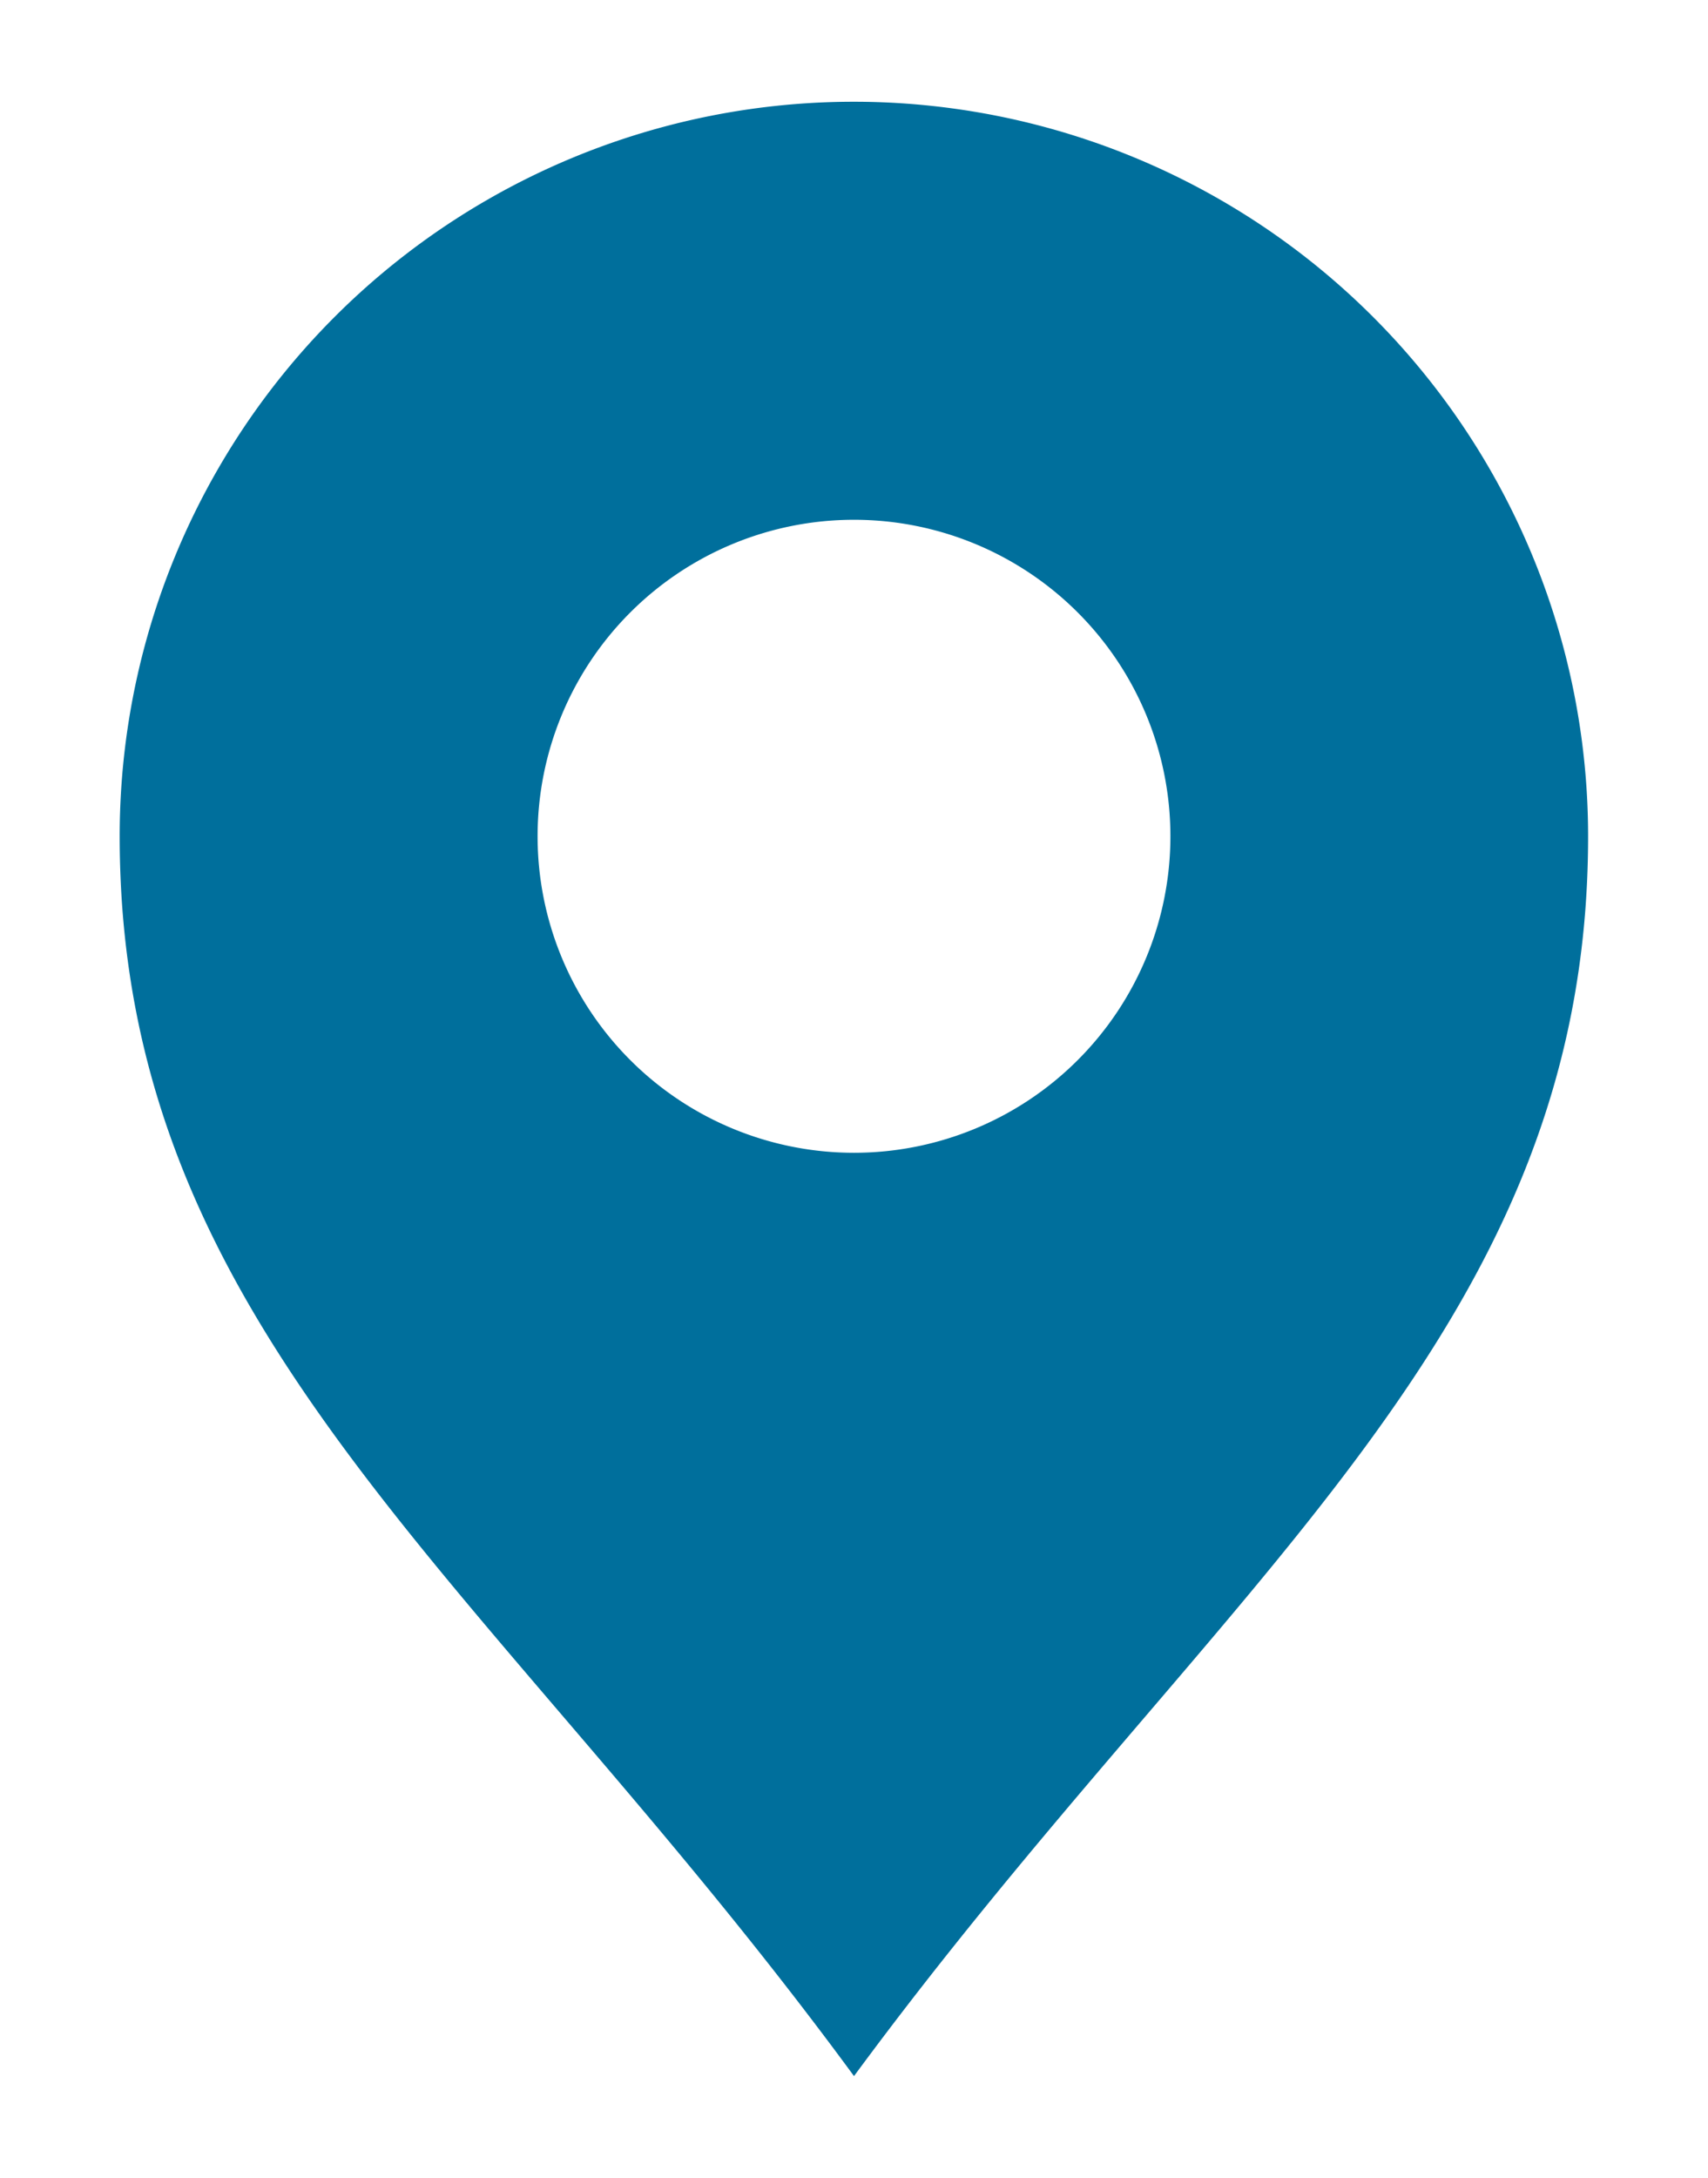 <svg id="Layer_1" data-name="Layer 1" xmlns="http://www.w3.org/2000/svg" viewBox="0 0 78.92 100.6"><defs><style>.cls-1{fill:#006f9c;}</style></defs><title>pins</title><path class="cls-1" d="M39.46,53.25A14.62,14.62,0,1,1,54.08,38.63,14.62,14.62,0,0,1,39.46,53.25Zm0-48.55A33.92,33.92,0,0,0,5.53,38.63c0,23,17,34.2,33.93,57.27,17-23.07,33.92-34.31,33.92-57.27A33.93,33.93,0,0,0,39.46,4.7Z"/></svg>